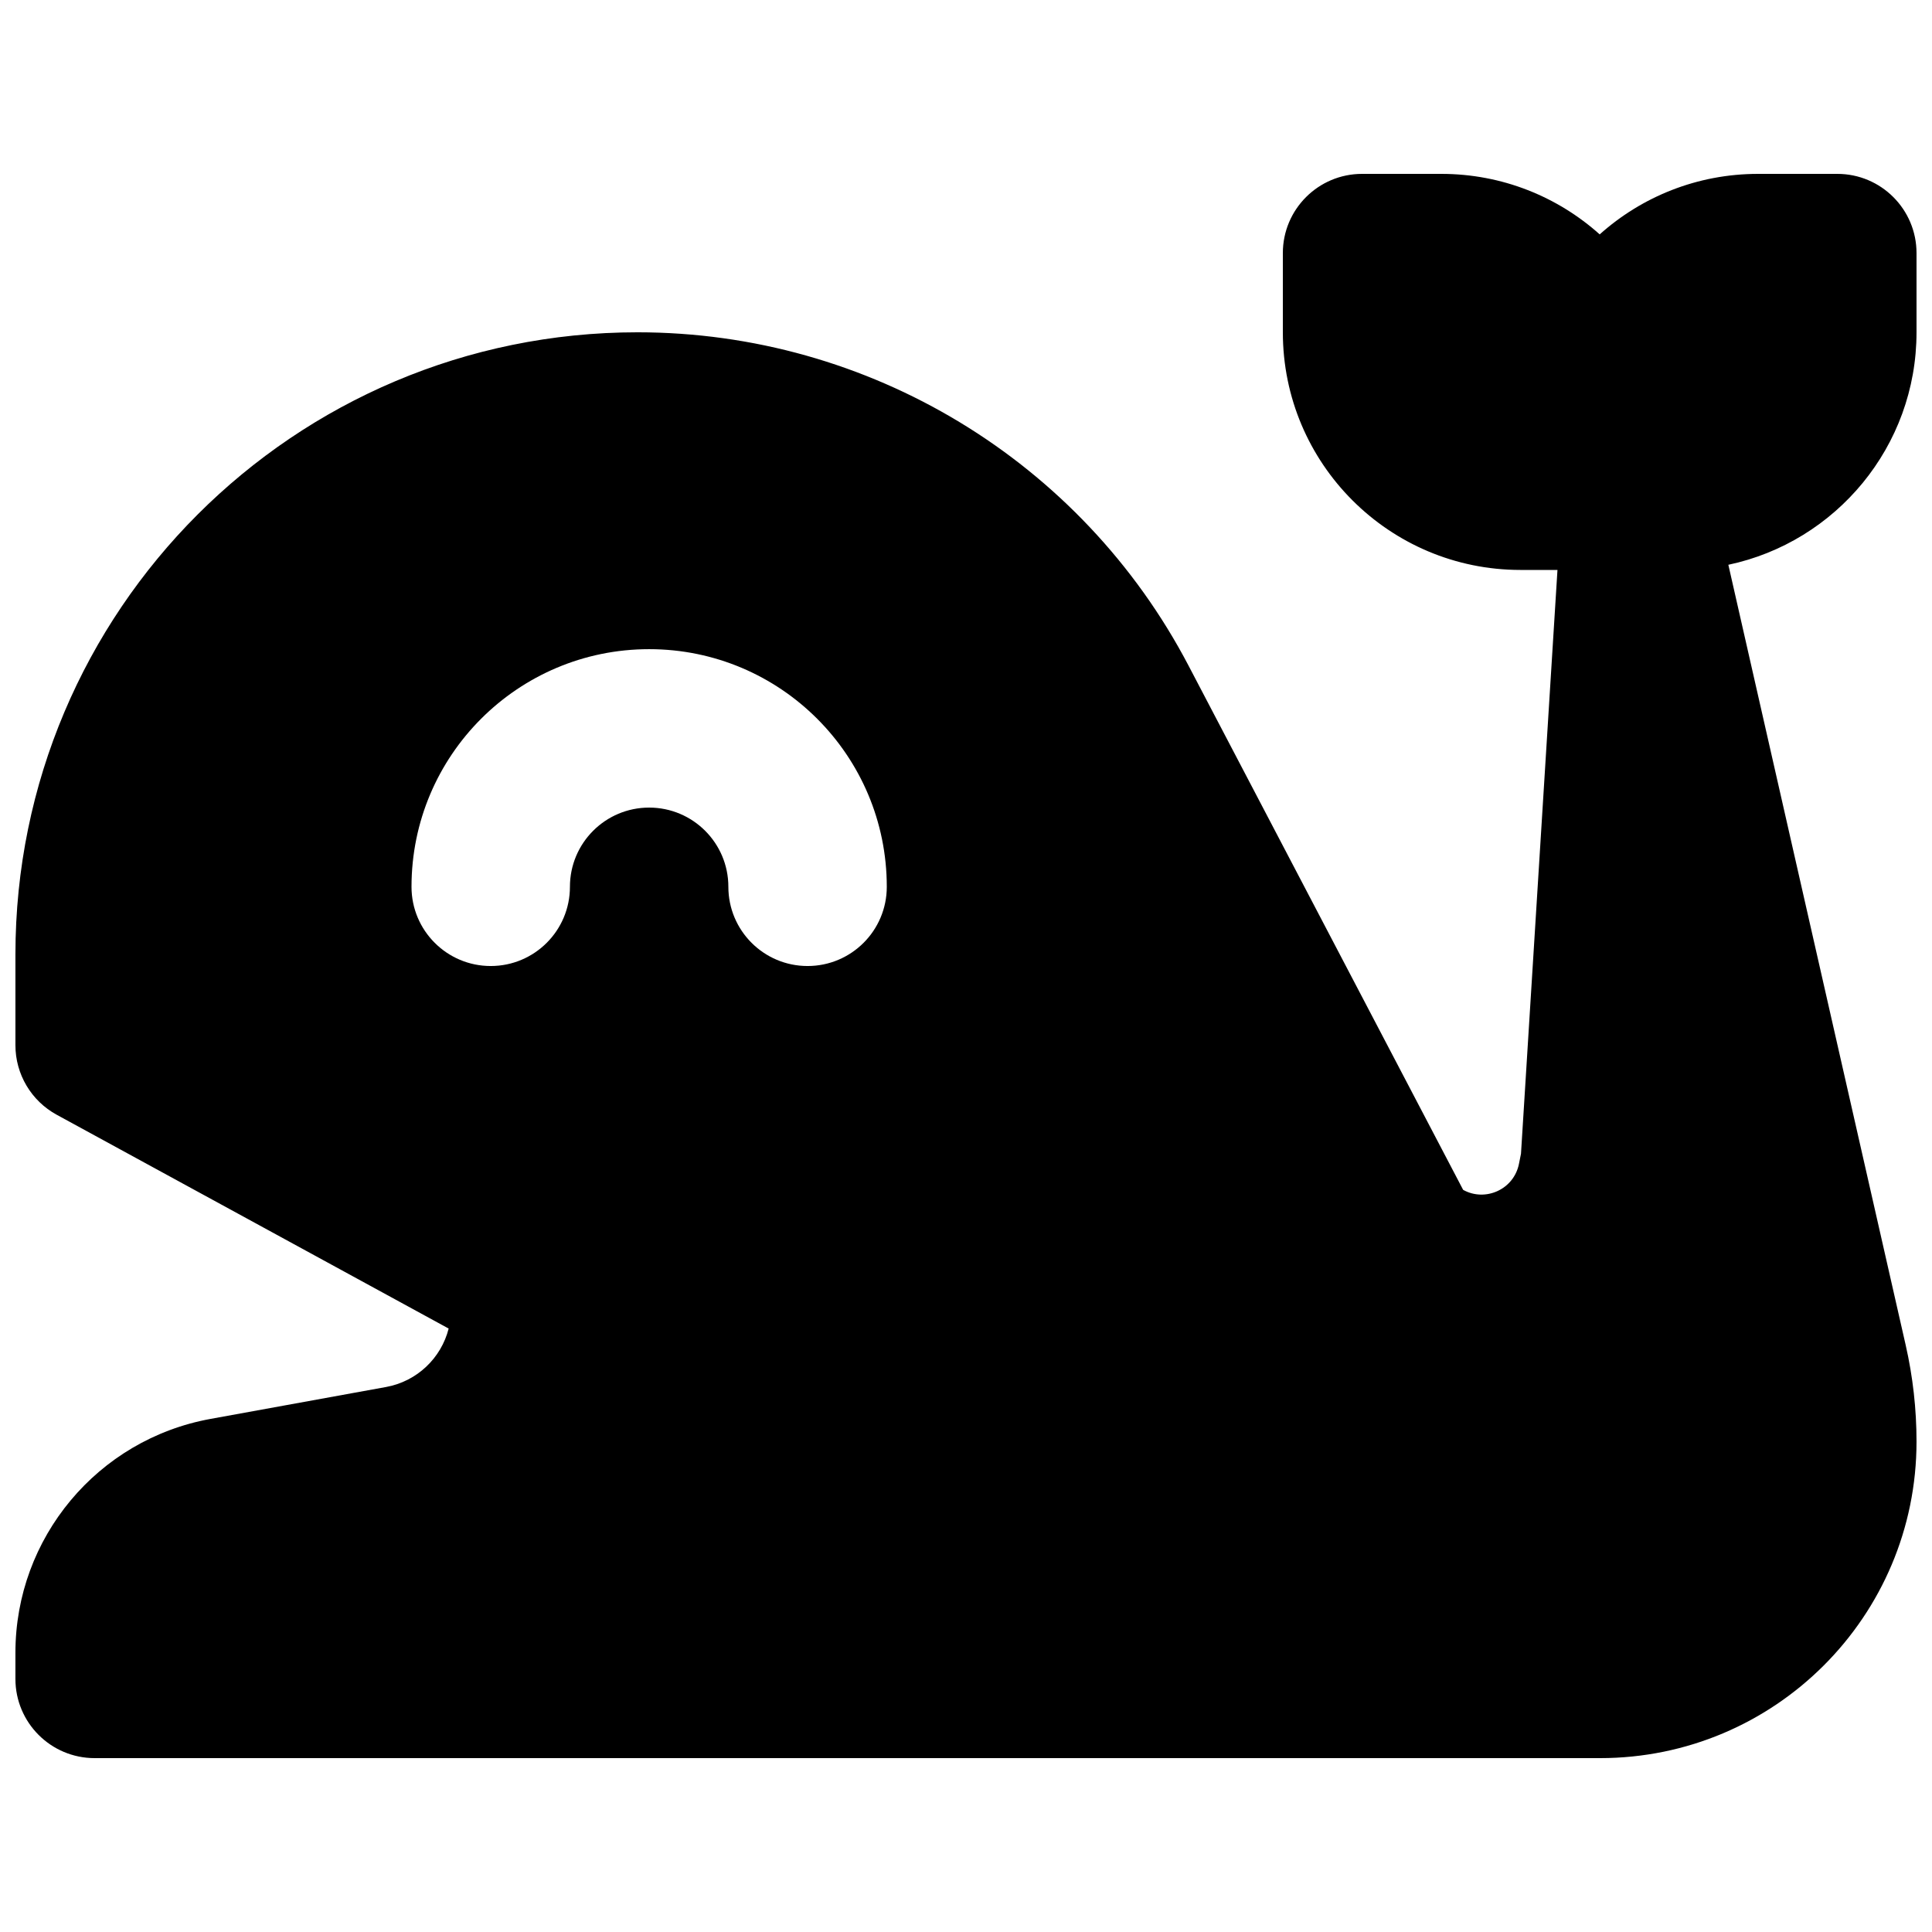 <?xml version="1.0" encoding="UTF-8"?>
<!-- Uploaded to: ICON Repo, www.iconrepo.com, Generator: ICON Repo Mixer Tools -->
<svg width="800px" height="800px" version="1.1" viewBox="144 144 512 512" xmlns="http://www.w3.org/2000/svg">
 <defs>
  <clipPath id="a">
   <path d="m148.09 190h503.81v420h-503.81z"/>
  </clipPath>
 </defs>
 <g clip-path="url(#a)">
  <path d="m609.92 190.08c-16.129 0-30.84 6.062-41.984 16.035-11.141-9.973-25.852-16.035-41.984-16.035h-20.992c-11.594 0-20.992 9.398-20.992 20.992v20.992c0 34.781 28.195 62.977 62.977 62.977h9.801l-9.668 154.71-0.539 2.691c-1.367 6.82-8.945 10.129-14.789 6.883l-72.762-138.9c-28.453-54.324-84.711-88.363-146.04-88.363-91.047 0-164.86 73.809-164.86 164.86v24.074c0 7.68 4.195 14.75 10.941 18.426l103.87 56.66c-1.98 7.812-8.359 13.988-16.594 15.488l-46.508 8.453c-29.945 5.445-51.711 31.527-51.711 61.965v6.941c0 11.594 9.398 20.992 20.992 20.992h398.94c46.324 0 83.879-37.555 83.879-83.879 0-8.598-0.961-17.172-2.867-25.559l-47-206.81c28.488-6.031 49.867-31.324 49.867-61.609v-20.992c0-11.594-9.398-20.992-20.992-20.992zm-293.89 167.94c-11.594 0-20.992 9.398-20.992 20.992s-9.398 20.992-20.992 20.992-20.992-9.398-20.992-20.992c0-34.781 28.195-62.977 62.977-62.977s62.977 28.195 62.977 62.977c0 11.594-9.398 20.992-20.992 20.992s-20.992-9.398-20.992-20.992-9.398-20.992-20.992-20.992z" fill-rule="evenodd"/>
 </g>
</svg>